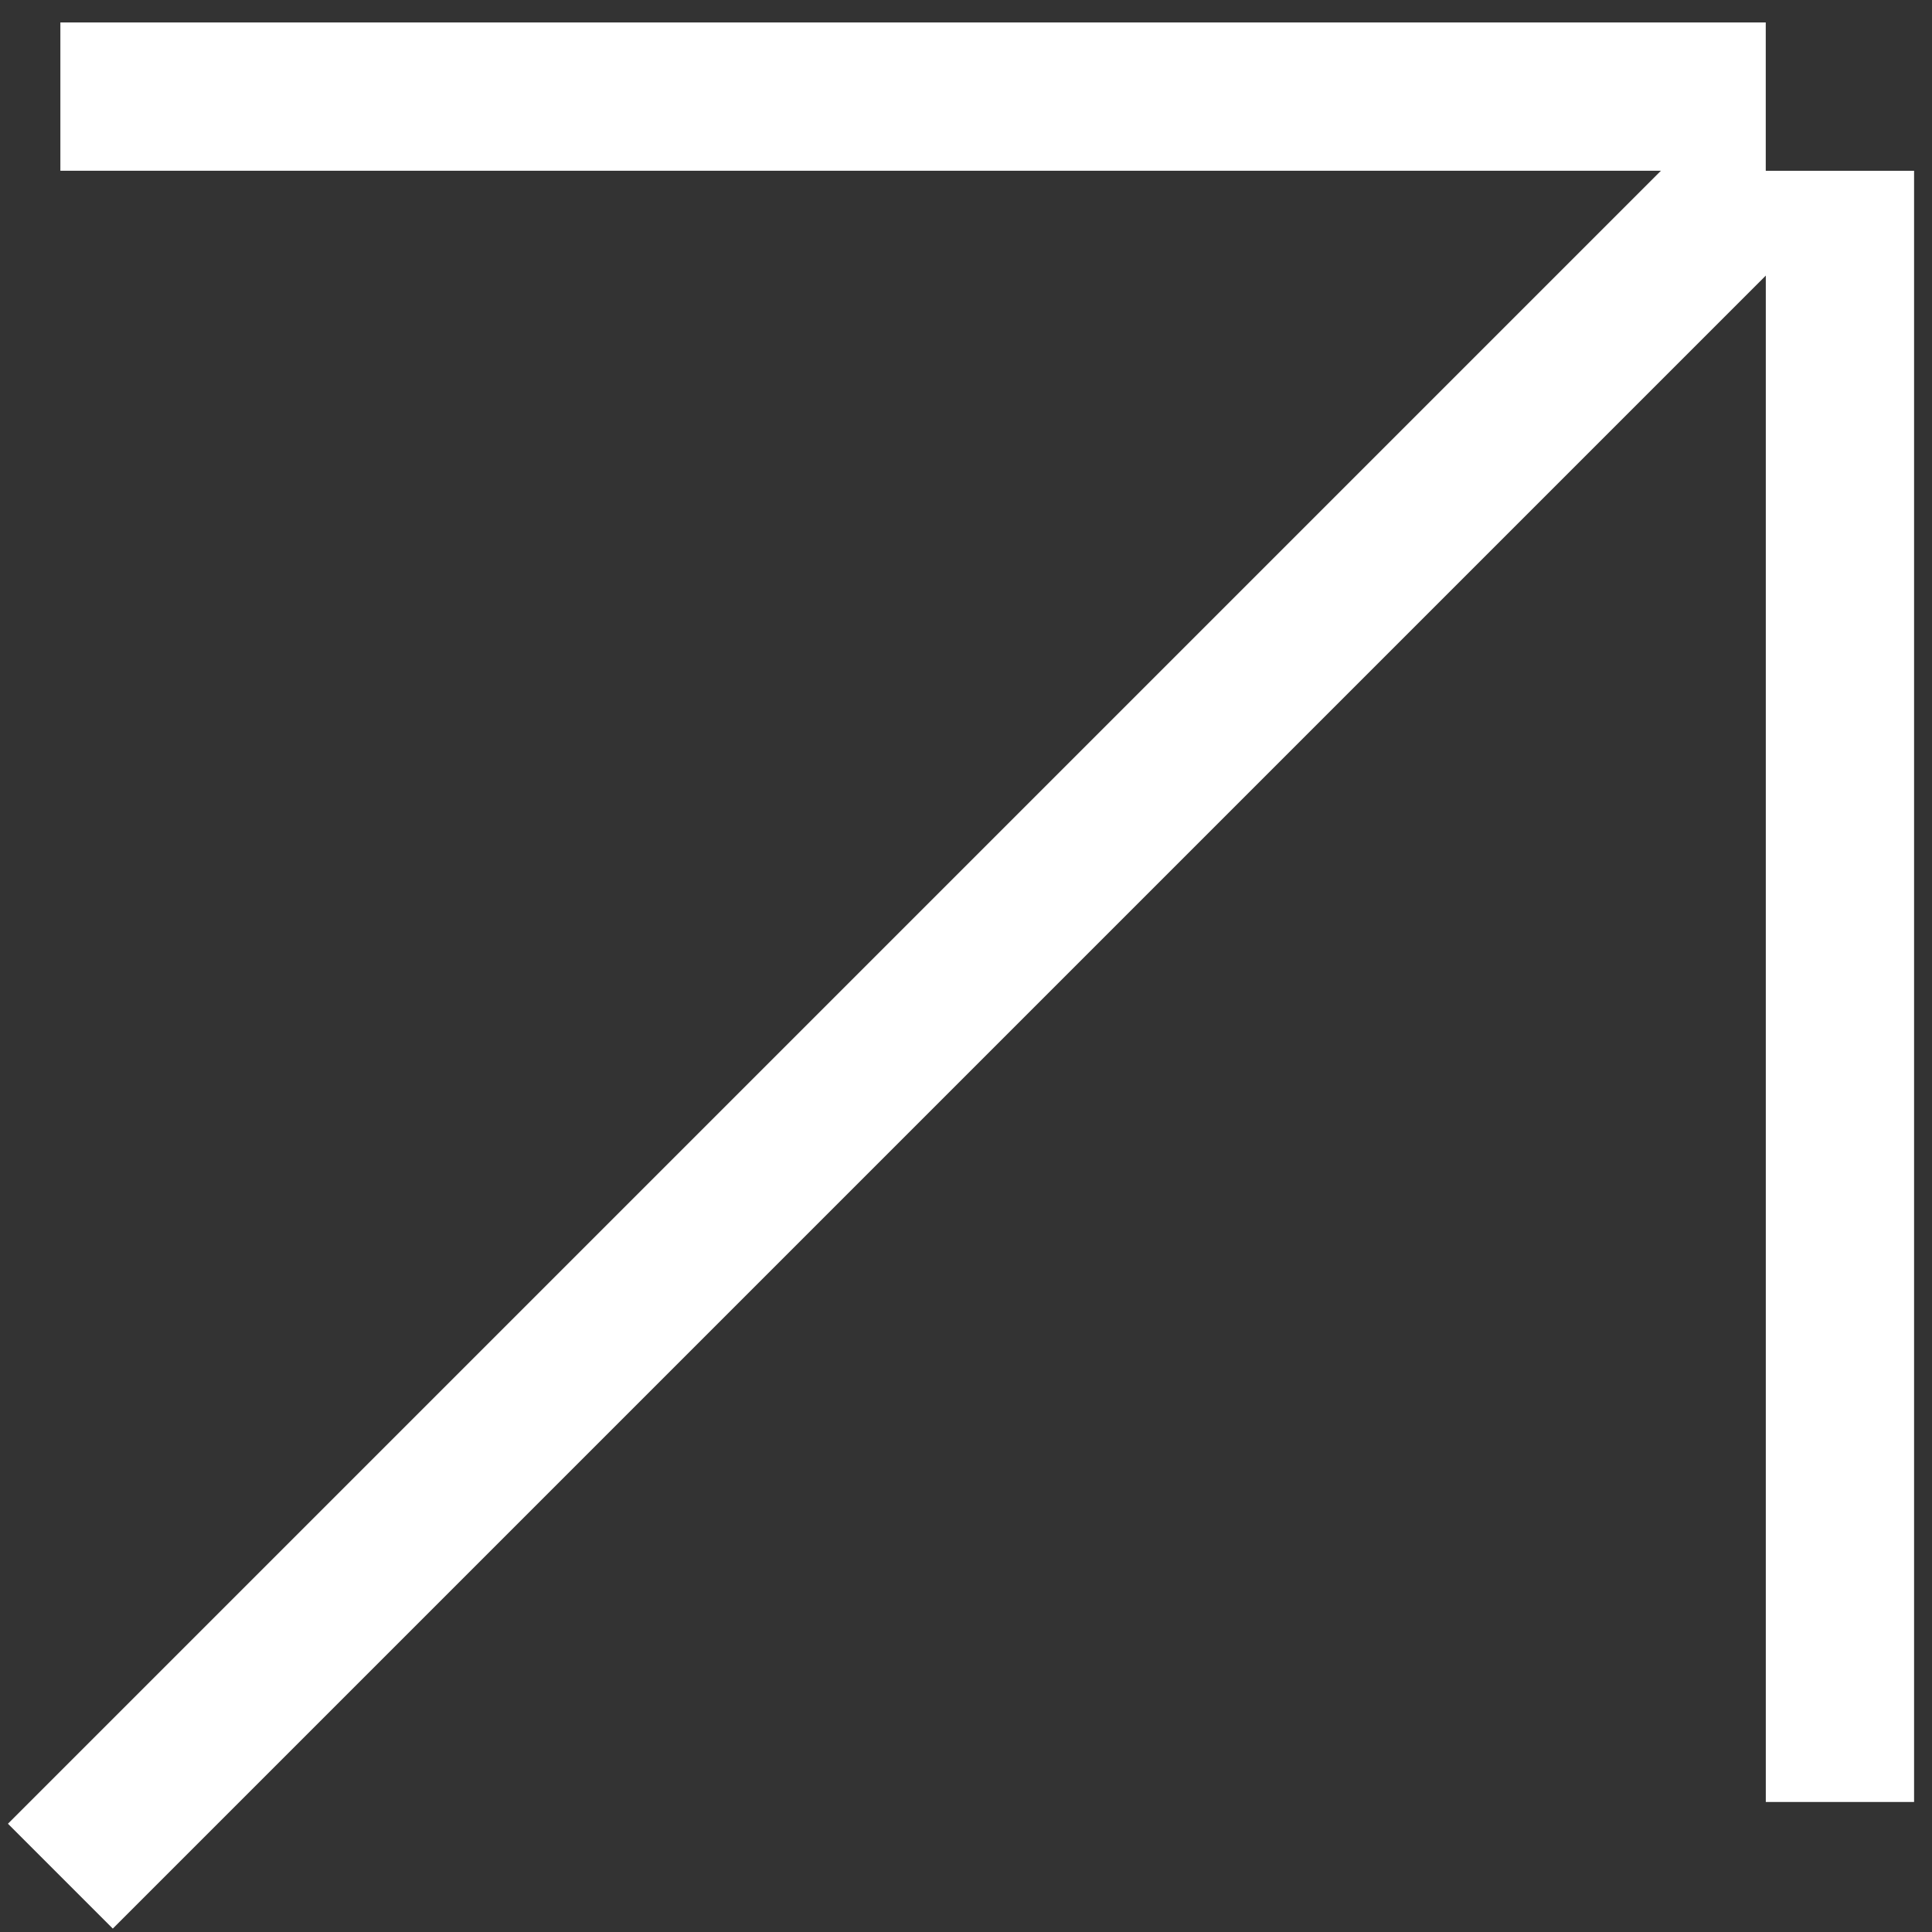 <?xml version="1.0" encoding="UTF-8"?> <svg xmlns="http://www.w3.org/2000/svg" width="20" height="20" viewBox="0 0 20 20" fill="none"><rect x="0" y="0" width="20" height="20" fill="#333333" stroke="none"/> <path d="M0.625 19.422L18.279 1.768" stroke="white" stroke-width="1.535"></path> <path d="M0.625 1H18.279" stroke="white" stroke-width="1.535"></path> <path d="M19.047 18.654V1.768" stroke="white" stroke-width="1.535"></path> </svg> 